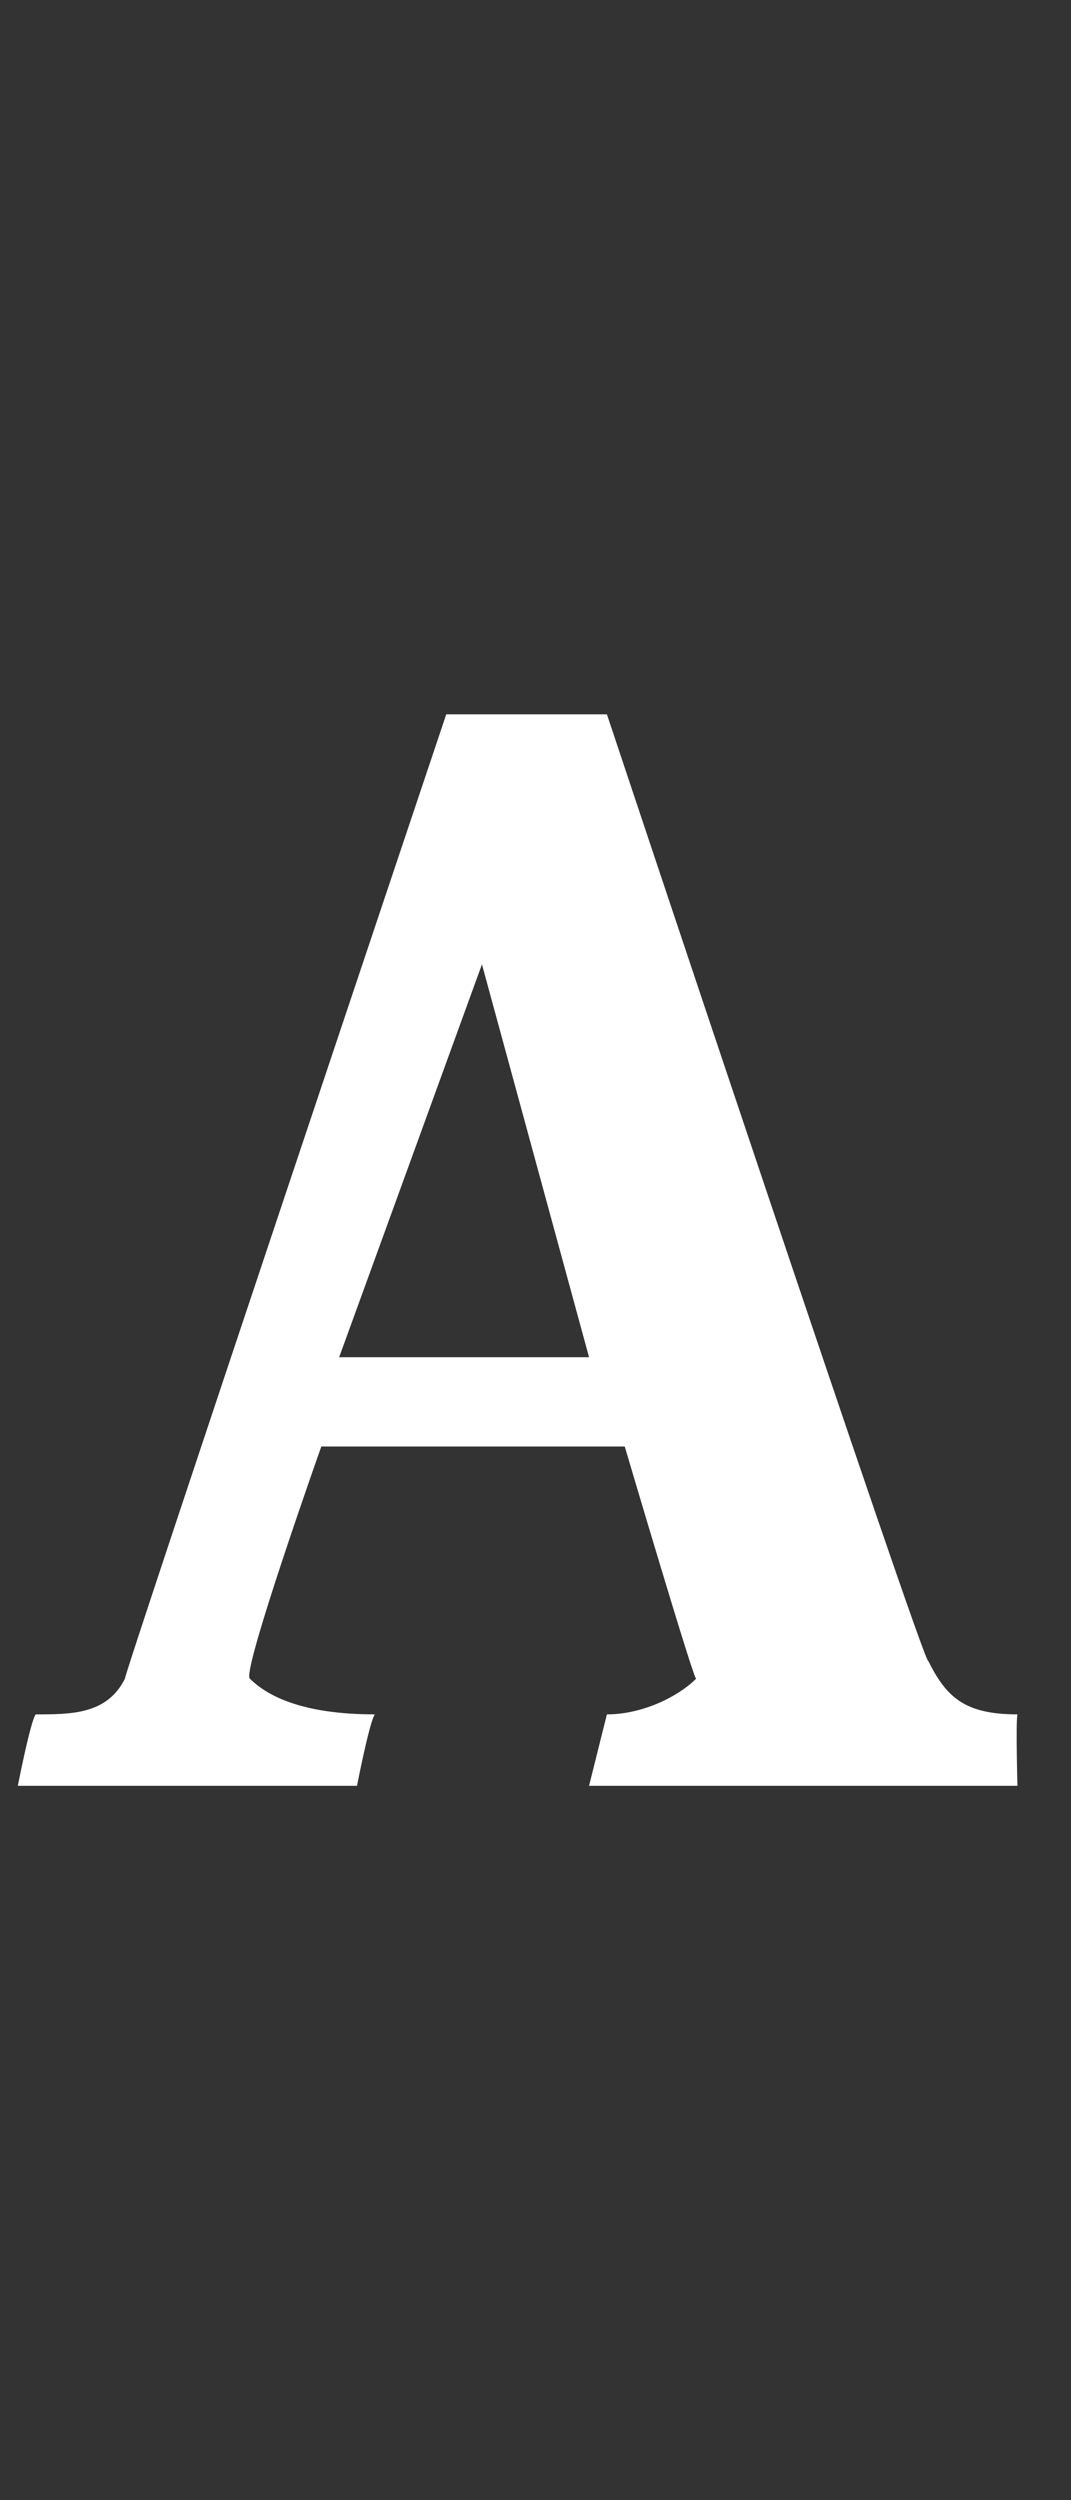 <?xml version="1.0" standalone="no"?>
<!DOCTYPE svg PUBLIC "-//W3C//DTD SVG 1.1//EN" "http://www.w3.org/Graphics/SVG/1.1/DTD/svg11.dtd">
<svg xmlns="http://www.w3.org/2000/svg" version="1.1" width="6px" height="14px" viewBox="0 -3 6 14" style="top:-3px">
  <rect x="0" y="-3" width="6" height="14" fill="#333333" stroke="none"/>
  <desc>A</desc>
  <defs/>
  <g id="Polygon161904">
    <path d="M 3.4 6.6 C 3.6 6.6 3.8 6.5 3.9 6.4 C 3.89 6.42 3.5 5.1 3.5 5.1 L 1.8 5.1 C 1.8 5.1 1.35 6.37 1.4 6.4 C 1.5 6.5 1.7 6.6 2.1 6.6 C 2.07 6.64 2 7 2 7 L 0.1 7 C 0.1 7 0.17 6.64 0.2 6.6 C 0.4 6.6 0.6 6.6 0.7 6.4 C 0.68 6.42 2.5 1 2.5 1 L 3.4 1 C 3.4 1 5.18 6.34 5.2 6.3 C 5.3 6.5 5.4 6.6 5.7 6.6 C 5.69 6.64 5.7 7 5.7 7 L 3.3 7 L 3.4 6.6 C 3.4 6.6 3.39 6.64 3.4 6.6 Z M 2.7 2.4 L 1.9 4.6 L 3.3 4.6 L 2.7 2.4 Z " stroke="none" fill="#fff"/>
  </g>
</svg>